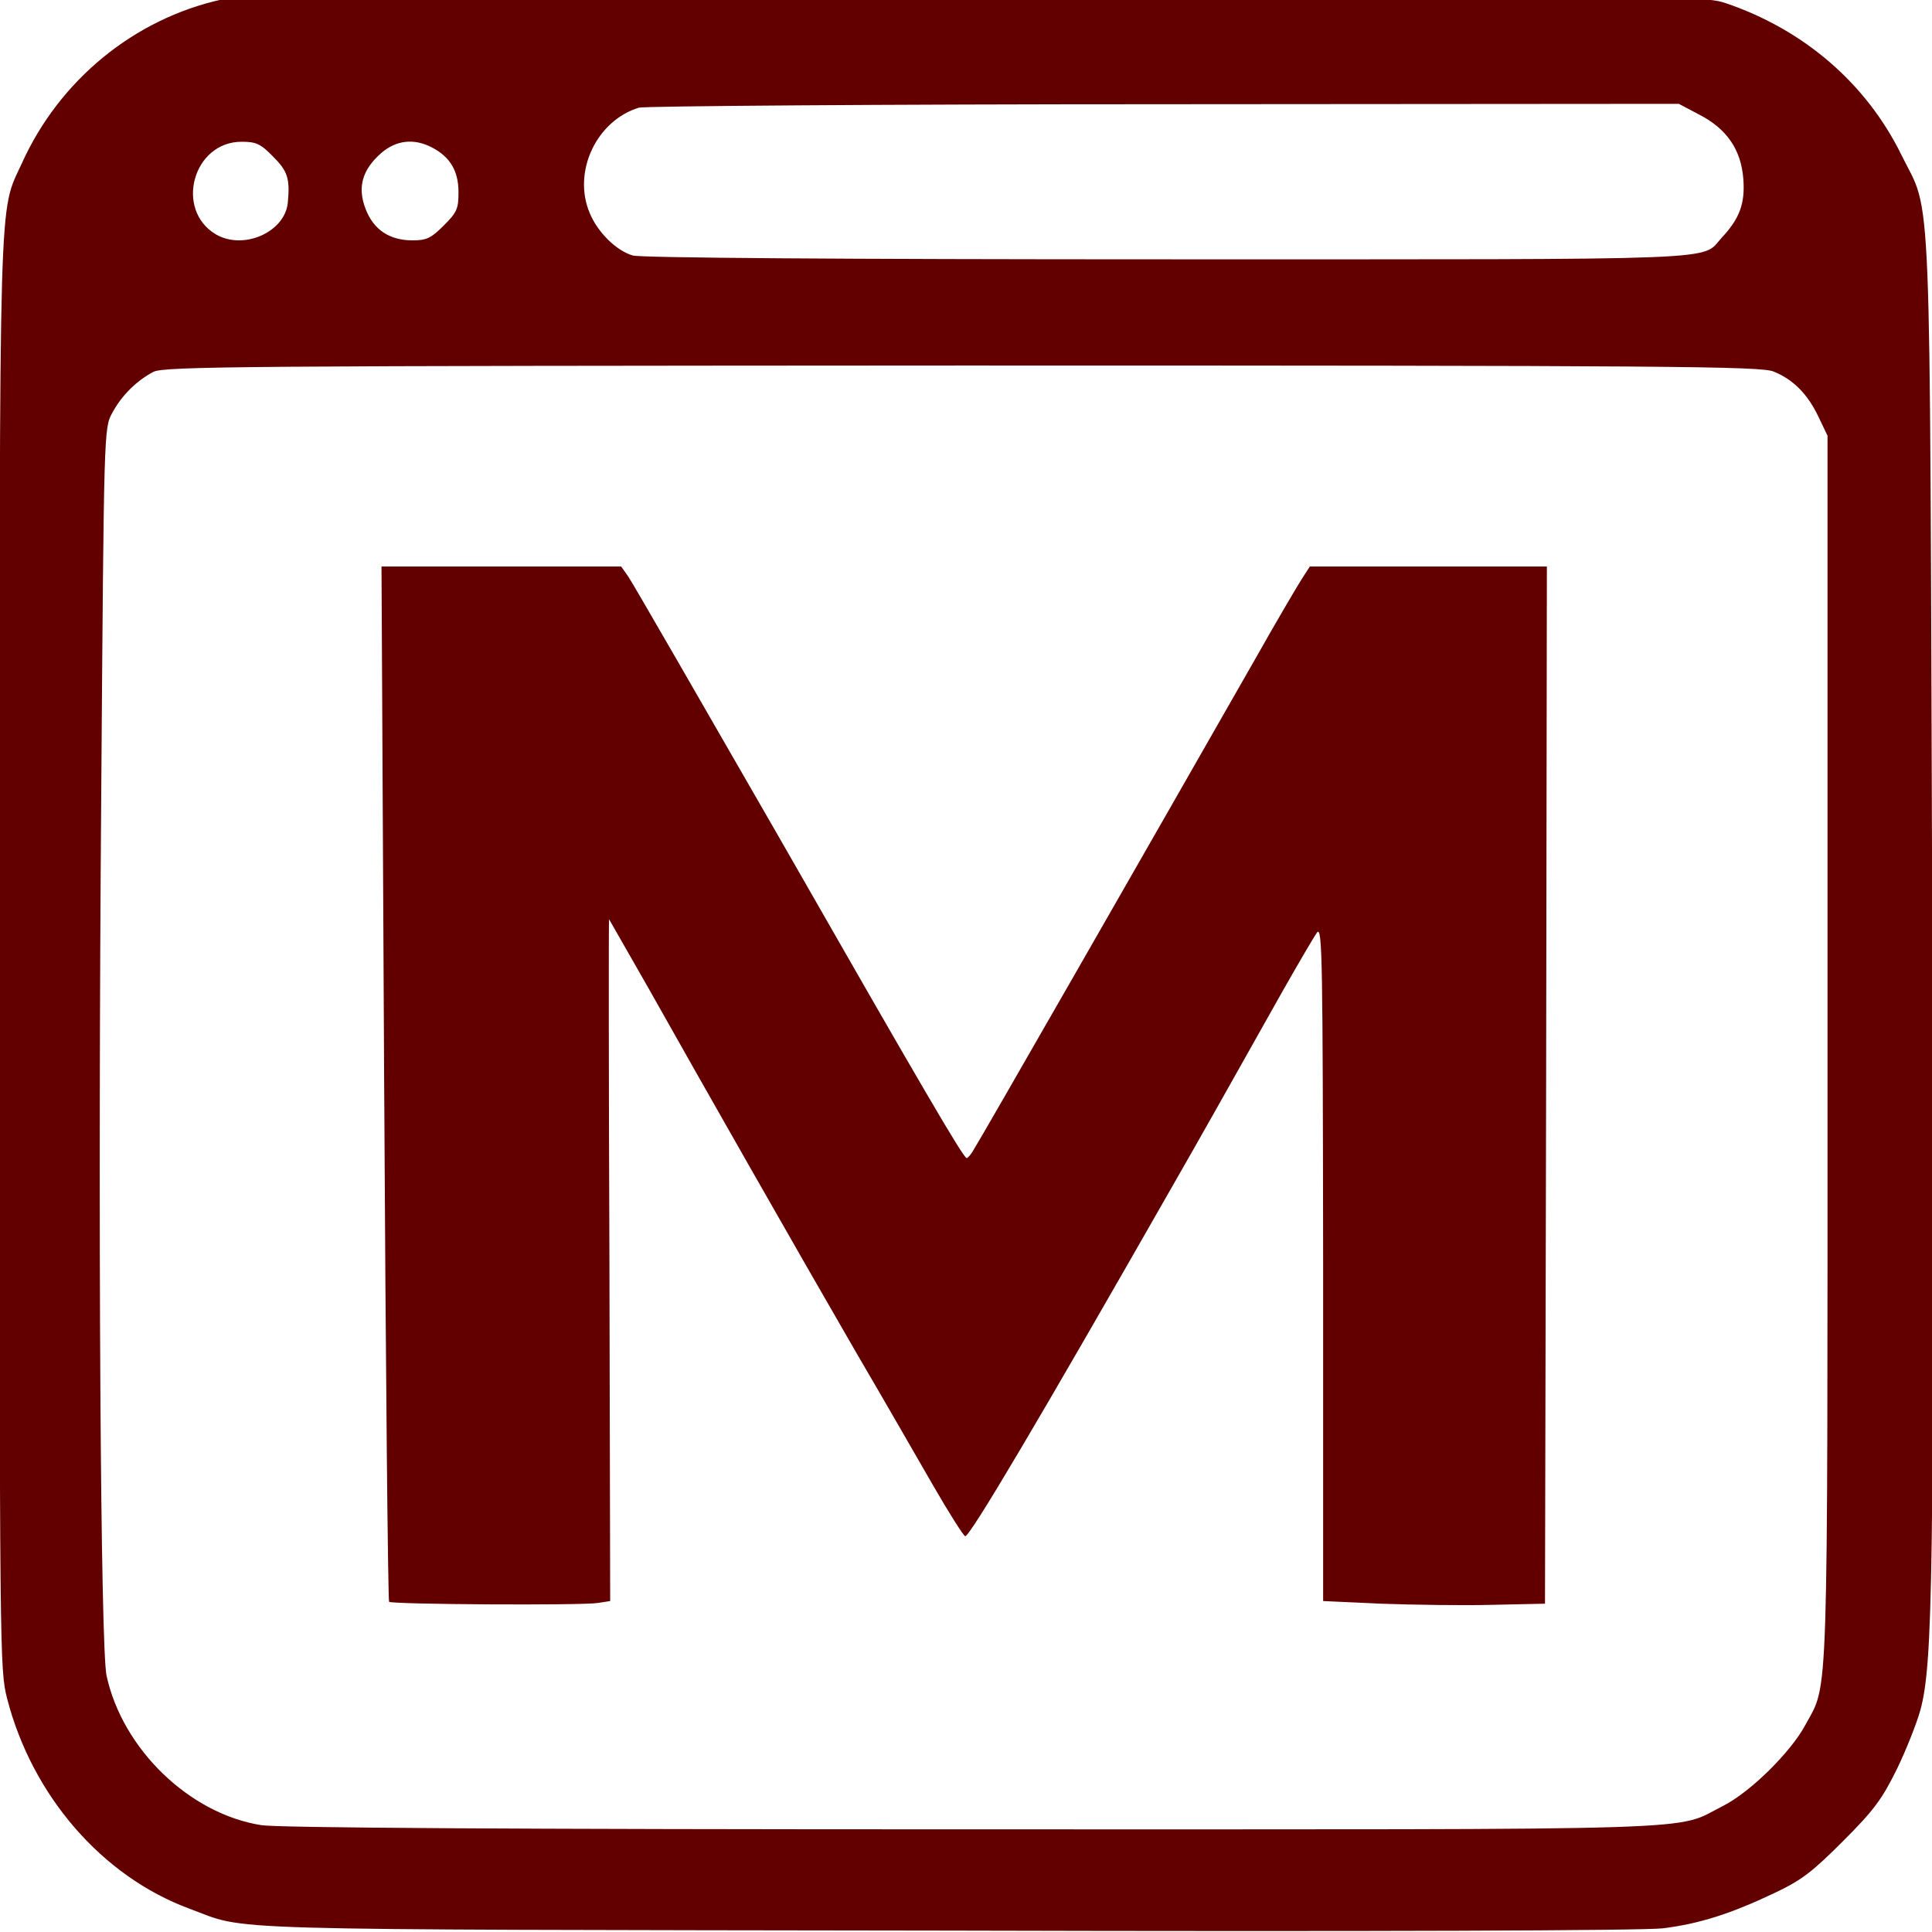 <?xml version="1.0" encoding="utf-8"?>
<svg version="1.0" width="1024pt" height="1024pt" viewBox="0 0 1024 1024" preserveAspectRatio="xMidYMid meet" xmlns="http://www.w3.org/2000/svg">
  <g transform="matrix(0.201, 0, 0, -0.201, -516.769, 1538.418)" fill="#000000" stroke="none" style="">
    <path d="M3155 7655 c-230 -51 -427 -212 -526 -431 -62 -136 -59 -24 -59 -2085 0 -1860 0 -1887 20 -1965 66 -255 250 -468 480 -553 160 -59 15 -55 1995 -58 1149 -3 1840 0 1891 6 96 12 178 38 294 93 72 34 100 56 181 137 83 83 103 111 143 192 25 52 52 121 61 154 33 122 36 353 31 2130 -7 1957 0 1806 -81 1970 -92 188 -257 331 -465 401 -53 18 -131 19 -1980 21 -1572 1 -1936 -1 -1985 -12z m3896 -303 c74 -38 111 -93 117 -170 5 -65 -10 -105 -57 -155 -56 -61 43 -57 -1458 -57 -874 0 -1391 4 -1413 10 -43 12 -93 61 -114 112 -46 109 18 244 130 278 16 4 639 9 1385 9 l1357 1 53 -28z m-3760 -111 c38 -38 45 -57 39 -121 -7 -78 -117 -127 -190 -84 -109 65 -60 244 68 244 38 0 50 -5 83 -39z m419 24 c48 -25 70 -62 70 -118 0 -44 -4 -53 -39 -88 -33 -33 -45 -39 -82 -39 -61 0 -103 28 -124 83 -22 57 -9 103 41 147 39 34 86 40 134 15z m3538 -591 c52 -21 90 -60 118 -119 l24 -50 0 -1615 c0 -1768 3 -1671 -58 -1784 -39 -73 -146 -178 -217 -214 -134 -67 20 -62 -1979 -62 -1218 0 -1832 4 -1876 11 -190 30 -366 201 -408 394 -16 73 -23 1195 -14 2330 7 958 7 960 29 1000 24 45 64 85 108 108 27 15 237 16 2133 17 1879 0 2107 -2 2140 -16z" style="fill: rgb(98, 0, 0);"/>
    <path d="M3584 4798 c4 -750 10 -1365 13 -1368 7 -7 510 -10 551 -3 l32 5 -2 899 c-2 495 -2 899 -1 899 0 0 47 -82 104 -182 140 -249 395 -697 549 -963 71 -121 161 -278 202 -349 41 -71 79 -131 84 -133 11 -4 198 312 546 922 78 136 133 234 291 515 42 74 83 144 91 155 14 18 15 -74 16 -871 l0 -892 153 -7 c83 -3 215 -5 292 -3 l140 3 3 1368 2 1367 -312 0 -313 0 -22 -34 c-12 -19 -67 -112 -121 -208 -290 -508 -730 -1276 -743 -1295 -7 -13 -16 -23 -19 -23 -9 1 -115 182 -497 850 -207 360 -384 667 -395 683 l-19 27 -316 0 -316 0 7 -1362z" style="fill: rgb(98, 0, 0);"/>
  </g>
</svg>